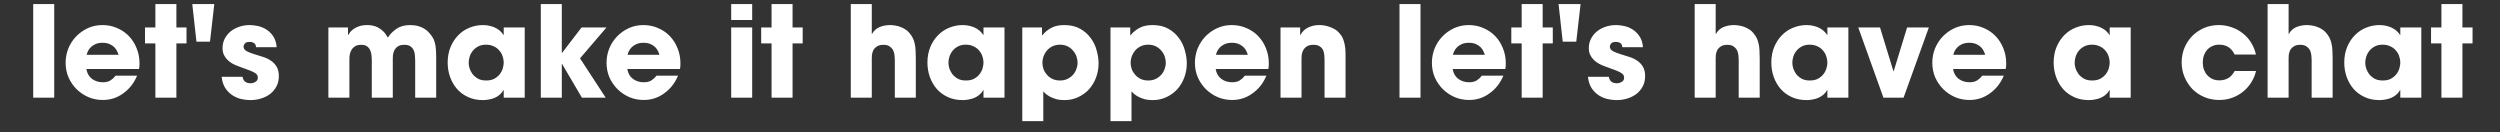 <svg xmlns="http://www.w3.org/2000/svg" width="3122" height="165" viewBox="0 0 3122 165" fill="none"><rect x="0" y="0" width="3122" height="165" fill="#333333" stroke="none"/><path d="M41.48 5.08H67.708V122H41.48V5.08ZM147.993 68.438C147.677 67.174 147.098 65.699 146.255 64.014C145.518 62.223 144.359 60.538 142.779 58.958C141.199 57.378 139.198 56.061 136.775 55.008C134.352 53.955 131.456 53.428 128.085 53.428C124.714 53.428 121.818 53.955 119.395 55.008C116.972 56.061 114.971 57.378 113.391 58.958C111.811 60.538 110.6 62.223 109.757 64.014C109.02 65.699 108.493 67.174 108.177 68.438H147.993ZM171.219 94.508C169.112 99.459 166.532 103.83 163.477 107.622C160.422 111.309 157.052 114.416 153.365 116.944C145.992 122.211 137.67 124.844 128.401 124.844C122.081 124.844 116.13 123.685 110.547 121.368C104.964 118.945 100.014 115.627 95.695 111.414C91.482 107.201 88.111 102.303 85.583 96.72C83.16 91.032 81.949 84.923 81.949 78.392C81.949 72.283 83.055 66.384 85.267 60.696C87.584 55.008 90.797 50.005 94.905 45.686C99.013 41.367 103.858 37.891 109.441 35.258C115.129 32.625 121.291 31.308 127.927 31.308C134.563 31.308 140.725 32.572 146.413 35.1C152.101 37.523 156.999 40.893 161.107 45.212C165.215 49.531 168.428 54.639 170.745 60.538C173.062 66.331 174.221 72.546 174.221 79.182C174.221 80.973 174.168 82.342 174.063 83.29C173.958 84.133 173.8 85.081 173.589 86.134H107.861C108.704 91.401 111.021 95.509 114.813 98.458C118.71 101.302 123.24 102.724 128.401 102.724C132.404 102.724 135.616 101.934 138.039 100.354C140.462 98.774 142.568 96.825 144.359 94.508H171.219ZM220.276 34.31H232.916V54.218H220.276V122H194.048V54.218H181.092V34.31H194.048V5.08H220.276V34.31ZM245.332 52.006L240.118 5.08H267.61L262.238 52.006H245.332ZM319.78 58.958C319.78 58.537 319.674 57.957 319.464 57.22C319.358 56.377 319.042 55.64 318.516 55.008C317.989 54.271 317.146 53.639 315.988 53.112C314.934 52.585 313.46 52.322 311.564 52.322C308.825 52.322 306.876 53.007 305.718 54.376C304.664 55.745 304.138 57.009 304.138 58.168C304.138 60.591 305.507 62.539 308.246 64.014C310.984 65.383 314.092 66.595 317.568 67.648C321.254 68.701 324.941 69.86 328.628 71.124C332.314 72.283 335.58 73.863 338.424 75.864C341.373 77.865 343.743 80.393 345.534 83.448C347.324 86.503 348.22 90.4 348.22 95.14C348.22 99.775 347.272 103.935 345.376 107.622C343.48 111.309 340.899 114.469 337.634 117.102C334.368 119.63 330.576 121.579 326.258 122.948C321.939 124.317 317.357 125.002 312.512 125.002C309.141 125.002 305.507 124.581 301.61 123.738C297.712 122.895 294.026 121.368 290.55 119.156C287.074 116.944 284.072 113.995 281.544 110.308C279.016 106.516 277.436 101.723 276.804 95.93H302.874C303.19 97.931 303.822 99.511 304.77 100.67C305.718 101.723 306.718 102.513 307.772 103.04C308.93 103.461 309.984 103.725 310.932 103.83C311.88 103.935 312.512 103.988 312.828 103.988C315.04 103.988 317.094 103.409 318.99 102.25C320.991 100.986 321.992 99.301 321.992 97.194C321.992 95.509 321.57 94.139 320.728 93.086C319.885 92.033 318.516 91.032 316.62 90.084C314.829 89.136 312.459 88.135 309.51 87.082C306.56 86.029 302.979 84.712 298.766 83.132C295.922 82.184 293.236 81.025 290.708 79.656C288.18 78.287 285.968 76.654 284.072 74.758C282.176 72.862 280.648 70.703 279.49 68.28C278.436 65.857 277.91 63.171 277.91 60.222C277.91 55.903 278.805 51.953 280.596 48.372C282.492 44.791 284.967 41.736 288.022 39.208C291.182 36.68 294.816 34.731 298.924 33.362C303.032 31.993 307.35 31.308 311.88 31.308C314.724 31.308 317.989 31.677 321.676 32.414C325.362 33.151 328.838 34.521 332.104 36.522C335.474 38.523 338.424 41.315 340.952 44.896C343.48 48.477 345.007 53.165 345.534 58.958H319.78ZM410.095 34.31H434.585V43.632H434.901C435.428 42.684 436.218 41.525 437.271 40.156C438.325 38.787 439.747 37.47 441.537 36.206C443.433 34.837 445.803 33.678 448.647 32.73C451.491 31.782 454.967 31.308 459.075 31.308C460.971 31.308 463.025 31.519 465.237 31.94C467.555 32.361 469.819 33.151 472.031 34.31C474.243 35.469 476.403 37.049 478.509 39.05C480.616 41.051 482.565 43.685 484.355 46.95C487.094 42.631 490.728 38.945 495.257 35.89C499.787 32.835 505.422 31.308 512.163 31.308C513.743 31.308 515.481 31.413 517.377 31.624C519.273 31.835 521.222 32.256 523.223 32.888C525.33 33.52 527.384 34.415 529.385 35.574C531.492 36.733 533.441 38.26 535.231 40.156C537.233 42.368 538.865 44.475 540.129 46.476C541.393 48.372 542.341 50.584 542.973 53.112C543.711 55.64 544.185 58.589 544.395 61.96C544.606 65.225 544.711 69.281 544.711 74.126V122H518.483V75.39C518.483 73.599 518.378 71.598 518.167 69.386C518.062 67.069 517.588 64.962 516.745 63.066C515.903 61.065 514.586 59.379 512.795 58.01C511.005 56.641 508.424 55.956 505.053 55.956C501.367 55.956 498.523 56.693 496.521 58.168C494.625 59.537 493.203 61.223 492.255 63.224C491.413 65.225 490.886 67.227 490.675 69.228C490.57 71.229 490.517 72.862 490.517 74.126V122H464.289V74.284C464.289 73.125 464.184 71.545 463.973 69.544C463.868 67.437 463.394 65.383 462.551 63.382C461.814 61.381 460.55 59.643 458.759 58.168C456.969 56.693 454.441 55.956 451.175 55.956C447.489 55.956 444.645 56.746 442.643 58.326C440.642 59.801 439.167 61.591 438.219 63.698C437.271 65.805 436.692 67.964 436.481 70.176C436.376 72.388 436.323 74.126 436.323 75.39V122H410.095V34.31ZM585.278 78.392C585.278 80.499 585.646 82.816 586.384 85.344C587.226 87.872 588.49 90.295 590.176 92.612C591.966 94.824 594.231 96.72 596.97 98.3C599.708 99.775 603.079 100.512 607.082 100.512C611.19 100.512 614.613 99.775 617.352 98.3C620.196 96.72 622.46 94.824 624.146 92.612C625.936 90.295 627.2 87.819 627.938 85.186C628.675 82.553 629.044 80.183 629.044 78.076C629.044 75.443 628.57 72.809 627.622 70.176C626.779 67.543 625.41 65.173 623.514 63.066C621.723 60.854 619.406 59.116 616.562 57.852C613.823 56.483 610.61 55.798 606.924 55.798C603.132 55.798 599.866 56.535 597.128 58.01C594.494 59.379 592.282 61.17 590.492 63.382C588.701 65.594 587.384 68.017 586.542 70.65C585.699 73.283 585.278 75.864 585.278 78.392ZM655.272 122H629.044V112.52H628.728C627.569 114.627 626.094 116.47 624.304 118.05C622.513 119.63 620.459 120.947 618.142 122C615.824 123.053 613.349 123.791 610.716 124.212C608.188 124.739 605.66 125.002 603.132 125.002C596.18 125.002 589.965 123.738 584.488 121.21C579.01 118.682 574.376 115.259 570.584 110.94C566.897 106.621 564.053 101.671 562.052 96.088C560.05 90.4 559.05 84.396 559.05 78.076C559.05 70.913 560.261 64.435 562.684 58.642C565.106 52.849 568.319 47.951 572.322 43.948C576.324 39.84 580.959 36.733 586.226 34.626C591.598 32.414 597.233 31.308 603.132 31.308C606.713 31.308 609.926 31.729 612.77 32.572C615.614 33.309 618.089 34.31 620.196 35.574C622.302 36.733 624.04 38.049 625.41 39.524C626.779 40.893 627.885 42.263 628.728 43.632H629.044V34.31H655.272V122ZM675.354 5.08H701.582V66.068H701.898L726.23 34.31H757.356L724.334 72.862L756.408 122H726.704L701.898 79.814H701.582V122H675.354V5.08ZM823.505 68.438C823.189 67.174 822.609 65.699 821.767 64.014C821.029 62.223 819.871 60.538 818.291 58.958C816.711 57.378 814.709 56.061 812.287 55.008C809.864 53.955 806.967 53.428 803.597 53.428C800.226 53.428 797.329 53.955 794.907 55.008C792.484 56.061 790.483 57.378 788.903 58.958C787.323 60.538 786.111 62.223 785.269 64.014C784.531 65.699 784.005 67.174 783.689 68.438H823.505ZM846.731 94.508C844.624 99.459 842.043 103.83 838.989 107.622C835.934 111.309 832.563 114.416 828.877 116.944C821.503 122.211 813.182 124.844 803.913 124.844C797.593 124.844 791.641 123.685 786.059 121.368C780.476 118.945 775.525 115.627 771.207 111.414C766.993 107.201 763.623 102.303 761.095 96.72C758.672 91.032 757.461 84.923 757.461 78.392C757.461 72.283 758.567 66.384 760.779 60.696C763.096 55.008 766.309 50.005 770.417 45.686C774.525 41.367 779.37 37.891 784.953 35.258C790.641 32.625 796.803 31.308 803.439 31.308C810.075 31.308 816.237 32.572 821.925 35.1C827.613 37.523 832.511 40.893 836.619 45.212C840.727 49.531 843.939 54.639 846.257 60.538C848.574 66.331 849.733 72.546 849.733 79.182C849.733 80.973 849.68 82.342 849.575 83.29C849.469 84.133 849.311 85.081 849.101 86.134H783.373C784.215 91.401 786.533 95.509 790.325 98.458C794.222 101.302 798.751 102.724 803.913 102.724C807.915 102.724 811.128 101.934 813.551 100.354C815.973 98.774 818.08 96.825 819.871 94.508H846.731ZM939.331 24.988H913.103V5.08H939.331V24.988ZM939.331 122H913.103V34.31H939.331V122ZM989.754 34.31H1002.39V54.218H989.754V122H963.526V54.218H950.57V34.31H963.526V5.08H989.754V34.31ZM1062.46 5.08H1088.69V42.368H1089.01C1091.22 38.365 1094.33 35.521 1098.33 33.836C1102.44 32.151 1106.86 31.308 1111.6 31.308C1113.71 31.308 1115.87 31.519 1118.08 31.94C1120.29 32.256 1122.45 32.835 1124.56 33.678C1126.66 34.415 1128.66 35.416 1130.56 36.68C1132.46 37.839 1134.09 39.261 1135.46 40.946C1137.35 43.158 1138.83 45.317 1139.88 47.424C1140.94 49.531 1141.73 51.848 1142.25 54.376C1142.88 56.904 1143.25 59.695 1143.36 62.75C1143.57 65.699 1143.67 69.123 1143.67 73.02V122H1117.45V74.284C1117.45 73.231 1117.34 71.703 1117.13 69.702C1117.03 67.595 1116.55 65.541 1115.71 63.54C1114.87 61.539 1113.44 59.801 1111.44 58.326C1109.55 56.746 1106.86 55.956 1103.38 55.956C1099.7 55.956 1096.85 56.693 1094.85 58.168C1092.85 59.537 1091.38 61.17 1090.43 63.066C1089.59 64.962 1089.06 66.911 1088.85 68.912C1088.74 70.808 1088.69 72.283 1088.69 73.336V122H1062.46V5.08ZM1184.41 78.392C1184.41 80.499 1184.78 82.816 1185.52 85.344C1186.36 87.872 1187.63 90.295 1189.31 92.612C1191.1 94.824 1193.37 96.72 1196.1 98.3C1198.84 99.775 1202.21 100.512 1206.22 100.512C1210.32 100.512 1213.75 99.775 1216.49 98.3C1219.33 96.72 1221.6 94.824 1223.28 92.612C1225.07 90.295 1226.34 87.819 1227.07 85.186C1227.81 82.553 1228.18 80.183 1228.18 78.076C1228.18 75.443 1227.7 72.809 1226.76 70.176C1225.91 67.543 1224.54 65.173 1222.65 63.066C1220.86 60.854 1218.54 59.116 1215.7 57.852C1212.96 56.483 1209.75 55.798 1206.06 55.798C1202.27 55.798 1199 56.535 1196.26 58.01C1193.63 59.379 1191.42 61.17 1189.63 63.382C1187.84 65.594 1186.52 68.017 1185.68 70.65C1184.83 73.283 1184.41 75.864 1184.41 78.392ZM1254.41 122H1228.18V112.52H1227.86C1226.7 114.627 1225.23 116.47 1223.44 118.05C1221.65 119.63 1219.59 120.947 1217.28 122C1214.96 123.053 1212.48 123.791 1209.85 124.212C1207.32 124.739 1204.79 125.002 1202.27 125.002C1195.31 125.002 1189.1 123.738 1183.62 121.21C1178.15 118.682 1173.51 115.259 1169.72 110.94C1166.03 106.621 1163.19 101.671 1161.19 96.088C1159.19 90.4 1158.18 84.396 1158.18 78.076C1158.18 70.913 1159.4 64.435 1161.82 58.642C1164.24 52.849 1167.45 47.951 1171.46 43.948C1175.46 39.84 1180.09 36.733 1185.36 34.626C1190.73 32.414 1196.37 31.308 1202.27 31.308C1205.85 31.308 1209.06 31.729 1211.9 32.572C1214.75 33.309 1217.22 34.31 1219.33 35.574C1221.44 36.733 1223.18 38.049 1224.54 39.524C1225.91 40.893 1227.02 42.263 1227.86 43.632H1228.18V34.31H1254.41V122ZM1323.71 100.512C1327.19 100.512 1330.24 99.88 1332.87 98.616C1335.61 97.352 1337.93 95.667 1339.83 93.56C1341.72 91.453 1343.14 89.083 1344.09 86.45C1345.15 83.711 1345.67 80.973 1345.67 78.234C1345.67 75.601 1345.2 72.967 1344.25 70.334C1343.3 67.701 1341.88 65.331 1339.98 63.224C1338.19 61.012 1335.93 59.221 1333.19 57.852C1330.45 56.483 1327.29 55.798 1323.71 55.798C1320.13 55.798 1316.97 56.483 1314.23 57.852C1311.49 59.221 1309.17 61.012 1307.28 63.224C1305.49 65.331 1304.12 67.701 1303.17 70.334C1302.22 72.967 1301.75 75.601 1301.75 78.234C1301.75 80.973 1302.22 83.711 1303.17 86.45C1304.22 89.083 1305.7 91.453 1307.59 93.56C1309.49 95.667 1311.76 97.352 1314.39 98.616C1317.13 99.88 1320.23 100.512 1323.71 100.512ZM1276.63 34.31H1301.27V43.948H1301.43H1301.75C1304.38 40.577 1307.91 37.628 1312.33 35.1C1316.76 32.572 1322.34 31.308 1329.08 31.308C1336.88 31.308 1343.46 32.835 1348.83 35.89C1354.31 38.945 1358.73 42.842 1362.1 47.582C1365.58 52.217 1368.06 57.378 1369.53 63.066C1371.11 68.649 1371.9 73.968 1371.9 79.024C1371.9 85.344 1370.85 91.295 1368.74 96.878C1366.63 102.461 1363.68 107.359 1359.89 111.572C1356.1 115.68 1351.57 118.945 1346.3 121.368C1341.14 123.791 1335.46 125.002 1329.24 125.002C1325.24 125.002 1321.76 124.581 1318.81 123.738C1315.97 122.895 1313.44 121.895 1311.23 120.736C1309.12 119.577 1307.38 118.419 1306.01 117.26C1304.65 115.996 1303.59 114.943 1302.85 114.1V151.23H1276.63V34.31ZM1433.88 100.512C1437.35 100.512 1440.41 99.88 1443.04 98.616C1445.78 97.352 1448.1 95.667 1449.99 93.56C1451.89 91.453 1453.31 89.083 1454.26 86.45C1455.31 83.711 1455.84 80.973 1455.84 78.234C1455.84 75.601 1455.37 72.967 1454.42 70.334C1453.47 67.701 1452.05 65.331 1450.15 63.224C1448.36 61.012 1446.1 59.221 1443.36 57.852C1440.62 56.483 1437.46 55.798 1433.88 55.798C1430.3 55.798 1427.14 56.483 1424.4 57.852C1421.66 59.221 1419.34 61.012 1417.45 63.224C1415.66 65.331 1414.29 67.701 1413.34 70.334C1412.39 72.967 1411.92 75.601 1411.92 78.234C1411.92 80.973 1412.39 83.711 1413.34 86.45C1414.39 89.083 1415.87 91.453 1417.76 93.56C1419.66 95.667 1421.92 97.352 1424.56 98.616C1427.3 99.88 1430.4 100.512 1433.88 100.512ZM1386.79 34.31H1411.44V43.948H1411.6H1411.92C1414.55 40.577 1418.08 37.628 1422.5 35.1C1426.93 32.572 1432.51 31.308 1439.25 31.308C1447.05 31.308 1453.63 32.835 1459 35.89C1464.48 38.945 1468.9 42.842 1472.27 47.582C1475.75 52.217 1478.22 57.378 1479.7 63.066C1481.28 68.649 1482.07 73.968 1482.07 79.024C1482.07 85.344 1481.02 91.295 1478.91 96.878C1476.8 102.461 1473.85 107.359 1470.06 111.572C1466.27 115.68 1461.74 118.945 1456.47 121.368C1451.31 123.791 1445.62 125.002 1439.41 125.002C1435.41 125.002 1431.93 124.581 1428.98 123.738C1426.14 122.895 1423.61 121.895 1421.4 120.736C1419.29 119.577 1417.55 118.419 1416.18 117.26C1414.81 115.996 1413.76 114.943 1413.02 114.1V151.23H1386.79V34.31ZM1558.27 68.438C1557.95 67.174 1557.37 65.699 1556.53 64.014C1555.79 62.223 1554.63 60.538 1553.05 58.958C1551.47 57.378 1549.47 56.061 1547.05 55.008C1544.63 53.955 1541.73 53.428 1538.36 53.428C1534.99 53.428 1532.09 53.955 1529.67 55.008C1527.25 56.061 1525.24 57.378 1523.66 58.958C1522.08 60.538 1520.87 62.223 1520.03 64.014C1519.29 65.699 1518.77 67.174 1518.45 68.438H1558.27ZM1581.49 94.508C1579.39 99.459 1576.81 103.83 1573.75 107.622C1570.7 111.309 1567.33 114.416 1563.64 116.944C1556.27 122.211 1547.94 124.844 1538.67 124.844C1532.35 124.844 1526.4 123.685 1520.82 121.368C1515.24 118.945 1510.29 115.627 1505.97 111.414C1501.76 107.201 1498.38 102.303 1495.86 96.72C1493.43 91.032 1492.22 84.923 1492.22 78.392C1492.22 72.283 1493.33 66.384 1495.54 60.696C1497.86 55.008 1501.07 50.005 1505.18 45.686C1509.29 41.367 1514.13 37.891 1519.71 35.258C1525.4 32.625 1531.56 31.308 1538.2 31.308C1544.84 31.308 1551 32.572 1556.69 35.1C1562.37 37.523 1567.27 40.893 1571.38 45.212C1575.49 49.531 1578.7 54.639 1581.02 60.538C1583.34 66.331 1584.49 72.546 1584.49 79.182C1584.49 80.973 1584.44 82.342 1584.34 83.29C1584.23 84.133 1584.07 85.081 1583.86 86.134H1518.13C1518.98 91.401 1521.29 95.509 1525.09 98.458C1528.98 101.302 1533.51 102.724 1538.67 102.724C1542.68 102.724 1545.89 101.934 1548.31 100.354C1550.74 98.774 1552.84 96.825 1554.63 94.508H1581.49ZM1599.11 34.31H1623.6V43.632H1623.91C1624.54 42.579 1625.39 41.367 1626.44 39.998C1627.6 38.523 1629.07 37.154 1630.86 35.89C1632.76 34.626 1635.08 33.573 1637.82 32.73C1640.56 31.782 1643.87 31.308 1647.77 31.308C1651.98 31.308 1656.14 32.045 1660.25 33.52C1664.47 34.995 1667.78 36.785 1670.21 38.892C1671.37 39.945 1672.52 41.209 1673.68 42.684C1674.95 44.053 1676.05 45.844 1677 48.056C1677.95 50.268 1678.74 52.954 1679.37 56.114C1680 59.169 1680.32 62.855 1680.32 67.174V122H1654.09V74.126C1654.09 72.546 1653.99 70.755 1653.77 68.754C1653.67 66.647 1653.2 64.646 1652.35 62.75C1651.51 60.854 1650.14 59.274 1648.24 58.01C1646.45 56.641 1643.82 55.956 1640.34 55.956C1636.55 55.956 1633.66 56.693 1631.65 58.168C1629.65 59.537 1628.18 61.223 1627.23 63.224C1626.28 65.12 1625.7 67.121 1625.49 69.228C1625.39 71.229 1625.33 72.915 1625.33 74.284V122H1599.11V34.31ZM1747.69 5.08H1773.92V122H1747.69V5.08ZM1854.21 68.438C1853.89 67.174 1853.31 65.699 1852.47 64.014C1851.73 62.223 1850.57 60.538 1848.99 58.958C1847.41 57.378 1845.41 56.061 1842.99 55.008C1840.57 53.955 1837.67 53.428 1834.3 53.428C1830.93 53.428 1828.03 53.955 1825.61 55.008C1823.19 56.061 1821.19 57.378 1819.61 58.958C1818.03 60.538 1816.81 62.223 1815.97 64.014C1815.23 65.699 1814.71 67.174 1814.39 68.438H1854.21ZM1877.43 94.508C1875.33 99.459 1872.75 103.83 1869.69 107.622C1866.64 111.309 1863.27 114.416 1859.58 116.944C1852.21 122.211 1843.89 124.844 1834.62 124.844C1828.3 124.844 1822.34 123.685 1816.76 121.368C1811.18 118.945 1806.23 115.627 1801.91 111.414C1797.7 107.201 1794.33 102.303 1791.8 96.72C1789.38 91.032 1788.16 84.923 1788.16 78.392C1788.16 72.283 1789.27 66.384 1791.48 60.696C1793.8 55.008 1797.01 50.005 1801.12 45.686C1805.23 41.367 1810.07 37.891 1815.66 35.258C1821.34 32.625 1827.51 31.308 1834.14 31.308C1840.78 31.308 1846.94 32.572 1852.63 35.1C1858.32 37.523 1863.21 40.893 1867.32 45.212C1871.43 49.531 1874.64 54.639 1876.96 60.538C1879.28 66.331 1880.44 72.546 1880.44 79.182C1880.44 80.973 1880.38 82.342 1880.28 83.29C1880.17 84.133 1880.01 85.081 1879.8 86.134H1814.08C1814.92 91.401 1817.24 95.509 1821.03 98.458C1824.93 101.302 1829.45 102.724 1834.62 102.724C1838.62 102.724 1841.83 101.934 1844.25 100.354C1846.68 98.774 1848.78 96.825 1850.57 94.508H1877.43ZM1926.49 34.31H1939.13V54.218H1926.49V122H1900.26V54.218H1887.31V34.31H1900.26V5.08H1926.49V34.31ZM1951.55 52.006L1946.33 5.08H1973.82L1968.45 52.006H1951.55ZM2025.99 58.958C2025.99 58.537 2025.89 57.957 2025.68 57.22C2025.57 56.377 2025.26 55.64 2024.73 55.008C2024.2 54.271 2023.36 53.639 2022.2 53.112C2021.15 52.585 2019.67 52.322 2017.78 52.322C2015.04 52.322 2013.09 53.007 2011.93 54.376C2010.88 55.745 2010.35 57.009 2010.35 58.168C2010.35 60.591 2011.72 62.539 2014.46 64.014C2017.2 65.383 2020.31 66.595 2023.78 67.648C2027.47 68.701 2031.16 69.86 2034.84 71.124C2038.53 72.283 2041.79 73.863 2044.64 75.864C2047.59 77.865 2049.96 80.393 2051.75 83.448C2053.54 86.503 2054.43 90.4 2054.43 95.14C2054.43 99.775 2053.49 103.935 2051.59 107.622C2049.69 111.309 2047.11 114.469 2043.85 117.102C2040.58 119.63 2036.79 121.579 2032.47 122.948C2028.15 124.317 2023.57 125.002 2018.73 125.002C2015.36 125.002 2011.72 124.581 2007.82 123.738C2003.93 122.895 2000.24 121.368 1996.76 119.156C1993.29 116.944 1990.29 113.995 1987.76 110.308C1985.23 106.516 1983.65 101.723 1983.02 95.93H2009.09C2009.4 97.931 2010.04 99.511 2010.98 100.67C2011.93 101.723 2012.93 102.513 2013.99 103.04C2015.15 103.461 2016.2 103.725 2017.15 103.83C2018.09 103.935 2018.73 103.988 2019.04 103.988C2021.25 103.988 2023.31 103.409 2025.2 102.25C2027.21 100.986 2028.21 99.301 2028.21 97.194C2028.21 95.509 2027.79 94.139 2026.94 93.086C2026.1 92.033 2024.73 91.032 2022.83 90.084C2021.04 89.136 2018.67 88.135 2015.72 87.082C2012.78 86.029 2009.19 84.712 2004.98 83.132C2002.14 82.184 1999.45 81.025 1996.92 79.656C1994.39 78.287 1992.18 76.654 1990.29 74.758C1988.39 72.862 1986.86 70.703 1985.7 68.28C1984.65 65.857 1984.12 63.171 1984.12 60.222C1984.12 55.903 1985.02 51.953 1986.81 48.372C1988.71 44.791 1991.18 41.736 1994.24 39.208C1997.4 36.68 2001.03 34.731 2005.14 33.362C2009.25 31.993 2013.57 31.308 2018.09 31.308C2020.94 31.308 2024.2 31.677 2027.89 32.414C2031.58 33.151 2035.05 34.521 2038.32 36.522C2041.69 38.523 2044.64 41.315 2047.17 44.896C2049.69 48.477 2051.22 53.165 2051.75 58.958H2025.99ZM2116.31 5.08H2142.54V42.368H2142.85C2145.07 38.365 2148.17 35.521 2152.18 33.836C2156.28 32.151 2160.71 31.308 2165.45 31.308C2167.55 31.308 2169.71 31.519 2171.93 31.94C2174.14 32.256 2176.3 32.835 2178.4 33.678C2180.51 34.415 2182.51 35.416 2184.41 36.68C2186.3 37.839 2187.94 39.261 2189.31 40.946C2191.2 43.158 2192.68 45.317 2193.73 47.424C2194.78 49.531 2195.57 51.848 2196.1 54.376C2196.73 56.904 2197.1 59.695 2197.21 62.75C2197.42 65.699 2197.52 69.123 2197.52 73.02V122H2171.29V74.284C2171.29 73.231 2171.19 71.703 2170.98 69.702C2170.87 67.595 2170.4 65.541 2169.56 63.54C2168.71 61.539 2167.29 59.801 2165.29 58.326C2163.39 56.746 2160.71 55.956 2157.23 55.956C2153.55 55.956 2150.7 56.693 2148.7 58.168C2146.7 59.537 2145.22 61.17 2144.28 63.066C2143.43 64.962 2142.91 66.911 2142.7 68.912C2142.59 70.808 2142.54 72.283 2142.54 73.336V122H2116.31V5.08ZM2238.26 78.392C2238.26 80.499 2238.63 82.816 2239.37 85.344C2240.21 87.872 2241.47 90.295 2243.16 92.612C2244.95 94.824 2247.21 96.72 2249.95 98.3C2252.69 99.775 2256.06 100.512 2260.06 100.512C2264.17 100.512 2267.6 99.775 2270.33 98.3C2273.18 96.72 2275.44 94.824 2277.13 92.612C2278.92 90.295 2280.18 87.819 2280.92 85.186C2281.66 82.553 2282.03 80.183 2282.03 78.076C2282.03 75.443 2281.55 72.809 2280.6 70.176C2279.76 67.543 2278.39 65.173 2276.5 63.066C2274.71 60.854 2272.39 59.116 2269.54 57.852C2266.81 56.483 2263.59 55.798 2259.91 55.798C2256.11 55.798 2252.85 56.535 2250.11 58.01C2247.48 59.379 2245.26 61.17 2243.47 63.382C2241.68 65.594 2240.37 68.017 2239.52 70.65C2238.68 73.283 2238.26 75.864 2238.26 78.392ZM2308.25 122H2282.03V112.52H2281.71C2280.55 114.627 2279.08 116.47 2277.29 118.05C2275.5 119.63 2273.44 120.947 2271.12 122C2268.81 123.053 2266.33 123.791 2263.7 124.212C2261.17 124.739 2258.64 125.002 2256.11 125.002C2249.16 125.002 2242.95 123.738 2237.47 121.21C2231.99 118.682 2227.36 115.259 2223.57 110.94C2219.88 106.621 2217.04 101.671 2215.03 96.088C2213.03 90.4 2212.03 84.396 2212.03 78.076C2212.03 70.913 2213.24 64.435 2215.67 58.642C2218.09 52.849 2221.3 47.951 2225.3 43.948C2229.31 39.84 2233.94 36.733 2239.21 34.626C2244.58 32.414 2250.22 31.308 2256.11 31.308C2259.7 31.308 2262.91 31.729 2265.75 32.572C2268.6 33.309 2271.07 34.31 2273.18 35.574C2275.28 36.733 2277.02 38.049 2278.39 39.524C2279.76 40.893 2280.87 42.263 2281.71 43.632H2282.03V34.31H2308.25V122ZM2377.16 122H2352.04L2320.59 34.31H2347.77L2364.52 88.978H2364.83L2381.58 34.31H2408.76L2377.16 122ZM2479.11 68.438C2478.79 67.174 2478.21 65.699 2477.37 64.014C2476.63 62.223 2475.48 60.538 2473.9 58.958C2472.32 57.378 2470.31 56.061 2467.89 55.008C2465.47 53.955 2462.57 53.428 2459.2 53.428C2455.83 53.428 2452.93 53.955 2450.51 55.008C2448.09 56.061 2446.09 57.378 2444.51 58.958C2442.93 60.538 2441.72 62.223 2440.87 64.014C2440.14 65.699 2439.61 67.174 2439.29 68.438H2479.11ZM2502.34 94.508C2500.23 99.459 2497.65 103.83 2494.59 107.622C2491.54 111.309 2488.17 114.416 2484.48 116.944C2477.11 122.211 2468.79 124.844 2459.52 124.844C2453.2 124.844 2447.25 123.685 2441.66 121.368C2436.08 118.945 2431.13 115.627 2426.81 111.414C2422.6 107.201 2419.23 102.303 2416.7 96.72C2414.28 91.032 2413.07 84.923 2413.07 78.392C2413.07 72.283 2414.17 66.384 2416.38 60.696C2418.7 55.008 2421.91 50.005 2426.02 45.686C2430.13 41.367 2434.98 37.891 2440.56 35.258C2446.25 32.625 2452.41 31.308 2459.04 31.308C2465.68 31.308 2471.84 32.572 2477.53 35.1C2483.22 37.523 2488.12 40.893 2492.22 45.212C2496.33 49.531 2499.54 54.639 2501.86 60.538C2504.18 66.331 2505.34 72.546 2505.34 79.182C2505.34 80.973 2505.29 82.342 2505.18 83.29C2505.07 84.133 2504.92 85.081 2504.71 86.134H2438.98C2439.82 91.401 2442.14 95.509 2445.93 98.458C2449.83 101.302 2454.36 102.724 2459.52 102.724C2463.52 102.724 2466.73 101.934 2469.16 100.354C2471.58 98.774 2473.69 96.825 2475.48 94.508H2502.34ZM2590.83 78.392C2590.83 80.499 2591.2 82.816 2591.93 85.344C2592.78 87.872 2594.04 90.295 2595.73 92.612C2597.52 94.824 2599.78 96.72 2602.52 98.3C2605.26 99.775 2608.63 100.512 2612.63 100.512C2616.74 100.512 2620.16 99.775 2622.9 98.3C2625.75 96.72 2628.01 94.824 2629.7 92.612C2631.49 90.295 2632.75 87.819 2633.49 85.186C2634.23 82.553 2634.59 80.183 2634.59 78.076C2634.59 75.443 2634.12 72.809 2633.17 70.176C2632.33 67.543 2630.96 65.173 2629.06 63.066C2627.27 60.854 2624.96 59.116 2622.11 57.852C2619.37 56.483 2616.16 55.798 2612.47 55.798C2608.68 55.798 2605.42 56.535 2602.68 58.01C2600.05 59.379 2597.83 61.17 2596.04 63.382C2594.25 65.594 2592.94 68.017 2592.09 70.65C2591.25 73.283 2590.83 75.864 2590.83 78.392ZM2660.82 122H2634.59V112.52H2634.28C2633.12 114.627 2631.65 116.47 2629.85 118.05C2628.06 119.63 2626.01 120.947 2623.69 122C2621.38 123.053 2618.9 123.791 2616.27 124.212C2613.74 124.739 2611.21 125.002 2608.68 125.002C2601.73 125.002 2595.52 123.738 2590.04 121.21C2584.56 118.682 2579.93 115.259 2576.13 110.94C2572.45 106.621 2569.6 101.671 2567.6 96.088C2565.6 90.4 2564.6 84.396 2564.6 78.076C2564.6 70.913 2565.81 64.435 2568.23 58.642C2570.66 52.849 2573.87 47.951 2577.87 43.948C2581.88 39.84 2586.51 36.733 2591.78 34.626C2597.15 32.414 2602.78 31.308 2608.68 31.308C2612.26 31.308 2615.48 31.729 2618.32 32.572C2621.16 33.309 2623.64 34.31 2625.75 35.574C2627.85 36.733 2629.59 38.049 2630.96 39.524C2632.33 40.893 2633.44 42.263 2634.28 43.632H2634.59V34.31H2660.82V122ZM2817.35 88.662C2816.19 93.613 2814.25 98.3 2811.51 102.724C2808.77 107.148 2805.4 110.993 2801.39 114.258C2797.5 117.523 2792.97 120.104 2787.81 122C2782.75 123.896 2777.27 124.844 2771.37 124.844C2764.74 124.844 2758.52 123.633 2752.73 121.21C2747.04 118.787 2742.09 115.469 2737.88 111.256C2733.77 106.937 2730.51 101.934 2728.08 96.246C2725.66 90.558 2724.45 84.449 2724.45 77.918C2724.45 71.493 2725.61 65.436 2727.92 59.748C2730.35 54.06 2733.61 49.109 2737.72 44.896C2741.93 40.683 2746.83 37.365 2752.41 34.942C2758.1 32.519 2764.21 31.308 2770.74 31.308C2776.54 31.308 2782.01 32.256 2787.17 34.152C2792.34 35.943 2796.92 38.471 2800.92 41.736C2805.03 44.896 2808.45 48.741 2811.19 53.27C2814.03 57.799 2816.04 62.75 2817.19 68.122H2790.65C2789.91 66.647 2789.02 65.173 2787.96 63.698C2786.91 62.223 2785.65 60.907 2784.17 59.748C2782.7 58.589 2780.91 57.641 2778.8 56.904C2776.8 56.167 2774.43 55.798 2771.69 55.798C2768.53 55.693 2765.69 56.219 2763.16 57.378C2760.63 58.431 2758.42 59.959 2756.52 61.96C2754.73 63.961 2753.31 66.384 2752.26 69.228C2751.31 71.967 2750.83 74.916 2750.83 78.076C2750.83 81.236 2751.31 84.185 2752.26 86.924C2753.31 89.663 2754.73 92.033 2756.52 94.034C2758.42 96.035 2760.63 97.615 2763.16 98.774C2765.69 99.827 2768.53 100.354 2771.69 100.354C2774.43 100.354 2776.8 99.985 2778.8 99.248C2780.91 98.511 2782.7 97.615 2784.17 96.562C2785.65 95.403 2786.91 94.139 2787.96 92.77C2789.02 91.401 2789.91 90.031 2790.65 88.662H2817.35ZM2831.78 5.08H2858.01V42.368H2858.33C2860.54 38.365 2863.65 35.521 2867.65 33.836C2871.76 32.151 2876.18 31.308 2880.92 31.308C2883.03 31.308 2885.19 31.519 2887.4 31.94C2889.61 32.256 2891.77 32.835 2893.88 33.678C2895.99 34.415 2897.99 35.416 2899.88 36.68C2901.78 37.839 2903.41 39.261 2904.78 40.946C2906.68 43.158 2908.15 45.317 2909.2 47.424C2910.26 49.531 2911.05 51.848 2911.57 54.376C2912.21 56.904 2912.58 59.695 2912.68 62.75C2912.89 65.699 2913 69.123 2913 73.02V122H2886.77V74.284C2886.77 73.231 2886.66 71.703 2886.45 69.702C2886.35 67.595 2885.87 65.541 2885.03 63.54C2884.19 61.539 2882.77 59.801 2880.76 58.326C2878.87 56.746 2876.18 55.956 2872.71 55.956C2869.02 55.956 2866.18 56.693 2864.17 58.168C2862.17 59.537 2860.7 61.17 2859.75 63.066C2858.91 64.962 2858.38 66.911 2858.17 68.912C2858.07 70.808 2858.01 72.283 2858.01 73.336V122H2831.78V5.08ZM2953.73 78.392C2953.73 80.499 2954.1 82.816 2954.84 85.344C2955.68 87.872 2956.95 90.295 2958.63 92.612C2960.42 94.824 2962.69 96.72 2965.43 98.3C2968.17 99.775 2971.54 100.512 2975.54 100.512C2979.65 100.512 2983.07 99.775 2985.81 98.3C2988.65 96.72 2990.92 94.824 2992.6 92.612C2994.39 90.295 2995.66 87.819 2996.39 85.186C2997.13 82.553 2997.5 80.183 2997.5 78.076C2997.5 75.443 2997.03 72.809 2996.08 70.176C2995.24 67.543 2993.87 65.173 2991.97 63.066C2990.18 60.854 2987.86 59.116 2985.02 57.852C2982.28 56.483 2979.07 55.798 2975.38 55.798C2971.59 55.798 2968.32 56.535 2965.58 58.01C2962.95 59.379 2960.74 61.17 2958.95 63.382C2957.16 65.594 2955.84 68.017 2955 70.65C2954.16 73.283 2953.73 75.864 2953.73 78.392ZM3023.73 122H2997.5V112.52H2997.18C2996.03 114.627 2994.55 116.47 2992.76 118.05C2990.97 119.63 2988.92 120.947 2986.6 122C2984.28 123.053 2981.81 123.791 2979.17 124.212C2976.64 124.739 2974.12 125.002 2971.59 125.002C2964.64 125.002 2958.42 123.738 2952.94 121.21C2947.47 118.682 2942.83 115.259 2939.04 110.94C2935.35 106.621 2932.51 101.671 2930.51 96.088C2928.51 90.4 2927.51 84.396 2927.51 78.076C2927.51 70.913 2928.72 64.435 2931.14 58.642C2933.56 52.849 2936.78 47.951 2940.78 43.948C2944.78 39.84 2949.42 36.733 2954.68 34.626C2960.05 32.414 2965.69 31.308 2971.59 31.308C2975.17 31.308 2978.38 31.729 2981.23 32.572C2984.07 33.309 2986.55 34.31 2988.65 35.574C2990.76 36.733 2992.5 38.049 2993.87 39.524C2995.24 40.893 2996.34 42.263 2997.18 43.632H2997.5V34.31H3023.73V122ZM3075.08 34.31H3087.72V54.218H3075.08V122H3048.85V54.218H3035.89V34.31H3048.85V5.08H3075.08V34.31Z" fill="white"></path></svg>